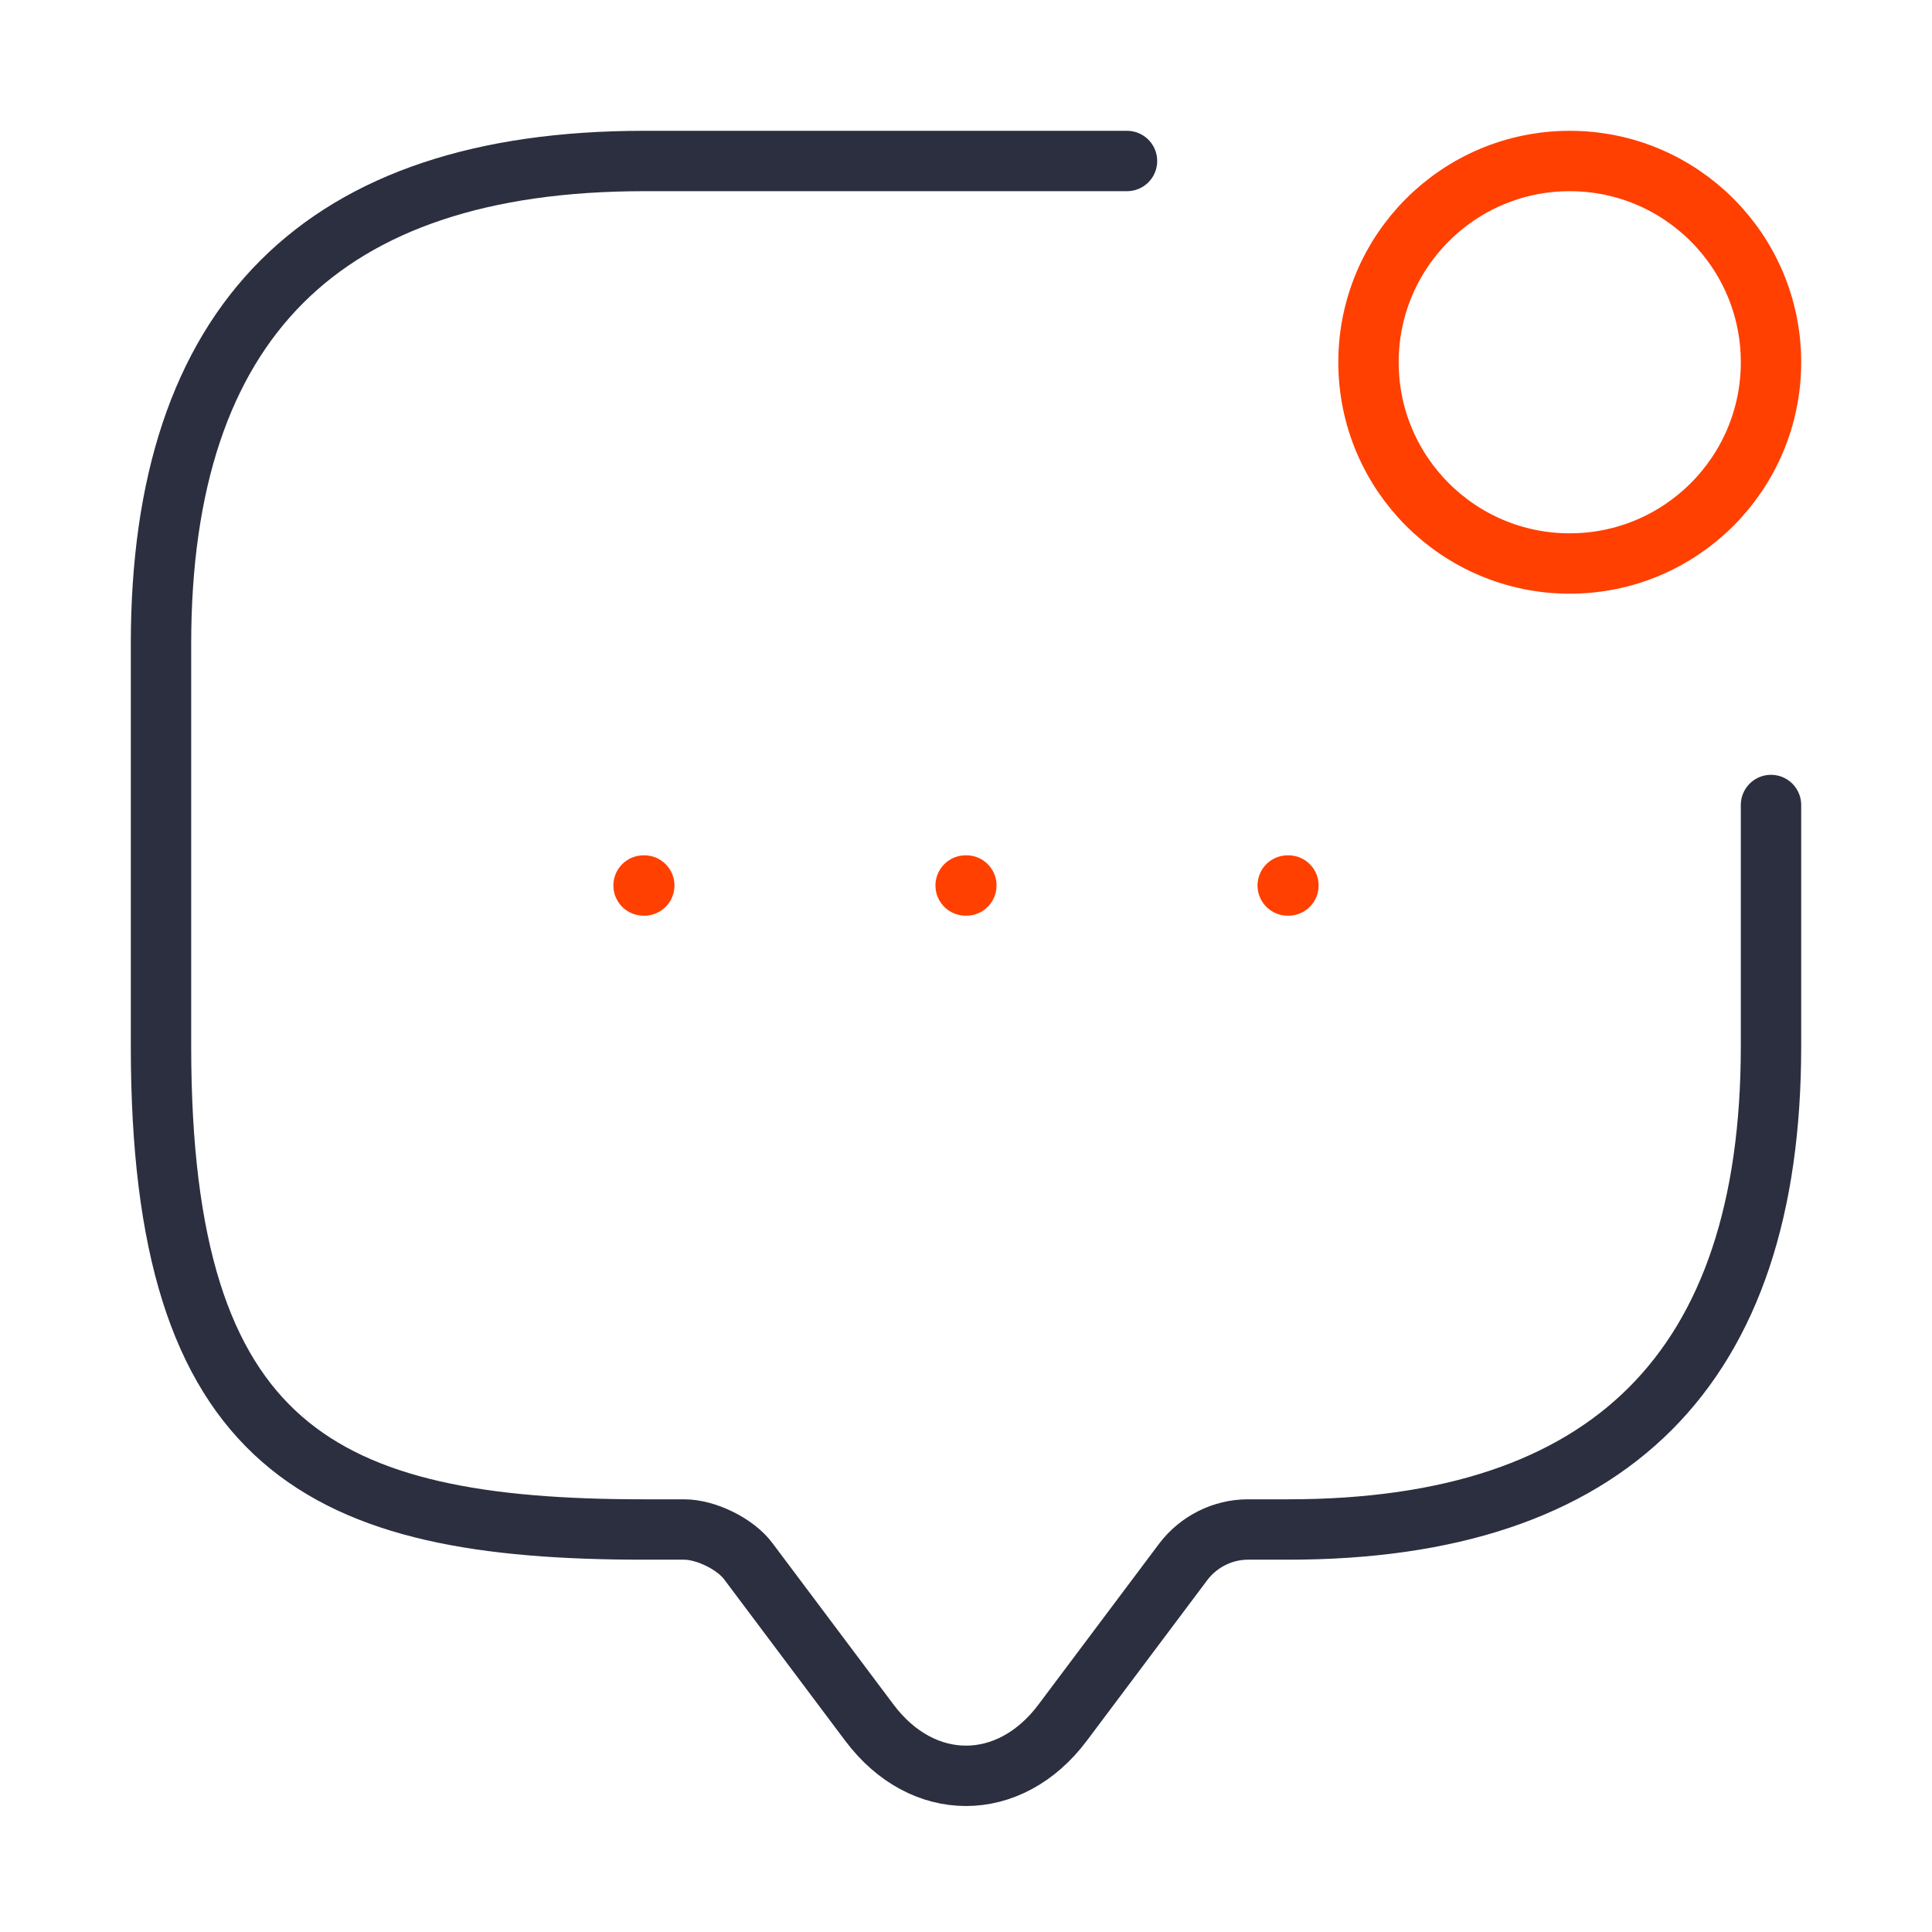 <svg width="48" height="48" viewBox="0 0 48 48" fill="none" xmlns="http://www.w3.org/2000/svg">
<path d="M44 20V26C44 34 40 38 32 38H31C30.38 38 29.78 38.3 29.4 38.8L26.4 42.8C25.08 44.56 22.92 44.56 21.6 42.8L18.6 38.8C18.28 38.36 17.54 38 17 38H16C8 38 4 36 4 26V16C4 8 8 4 16 4H28" stroke="#2B2F3F" stroke-width="1.5" stroke-miterlimit="10" stroke-linecap="round" stroke-linejoin="round"/>
<path d="M39 14C41.761 14 44 11.761 44 9C44 6.239 41.761 4 39 4C36.239 4 34 6.239 34 9C34 11.761 36.239 14 39 14Z" stroke="#FF4000" stroke-width="1.5" stroke-linecap="round" stroke-linejoin="round"/>
<path d="M31.993 22H32.011" stroke="#FF4000" stroke-width="1.5" stroke-linecap="round" stroke-linejoin="round"/>
<path d="M23.991 22H24.009" stroke="#FF4000" stroke-width="1.5" stroke-linecap="round" stroke-linejoin="round"/>
<path d="M15.989 22H16.007" stroke="#FF4000" stroke-width="1.5" stroke-linecap="round" stroke-linejoin="round"/>
</svg>
